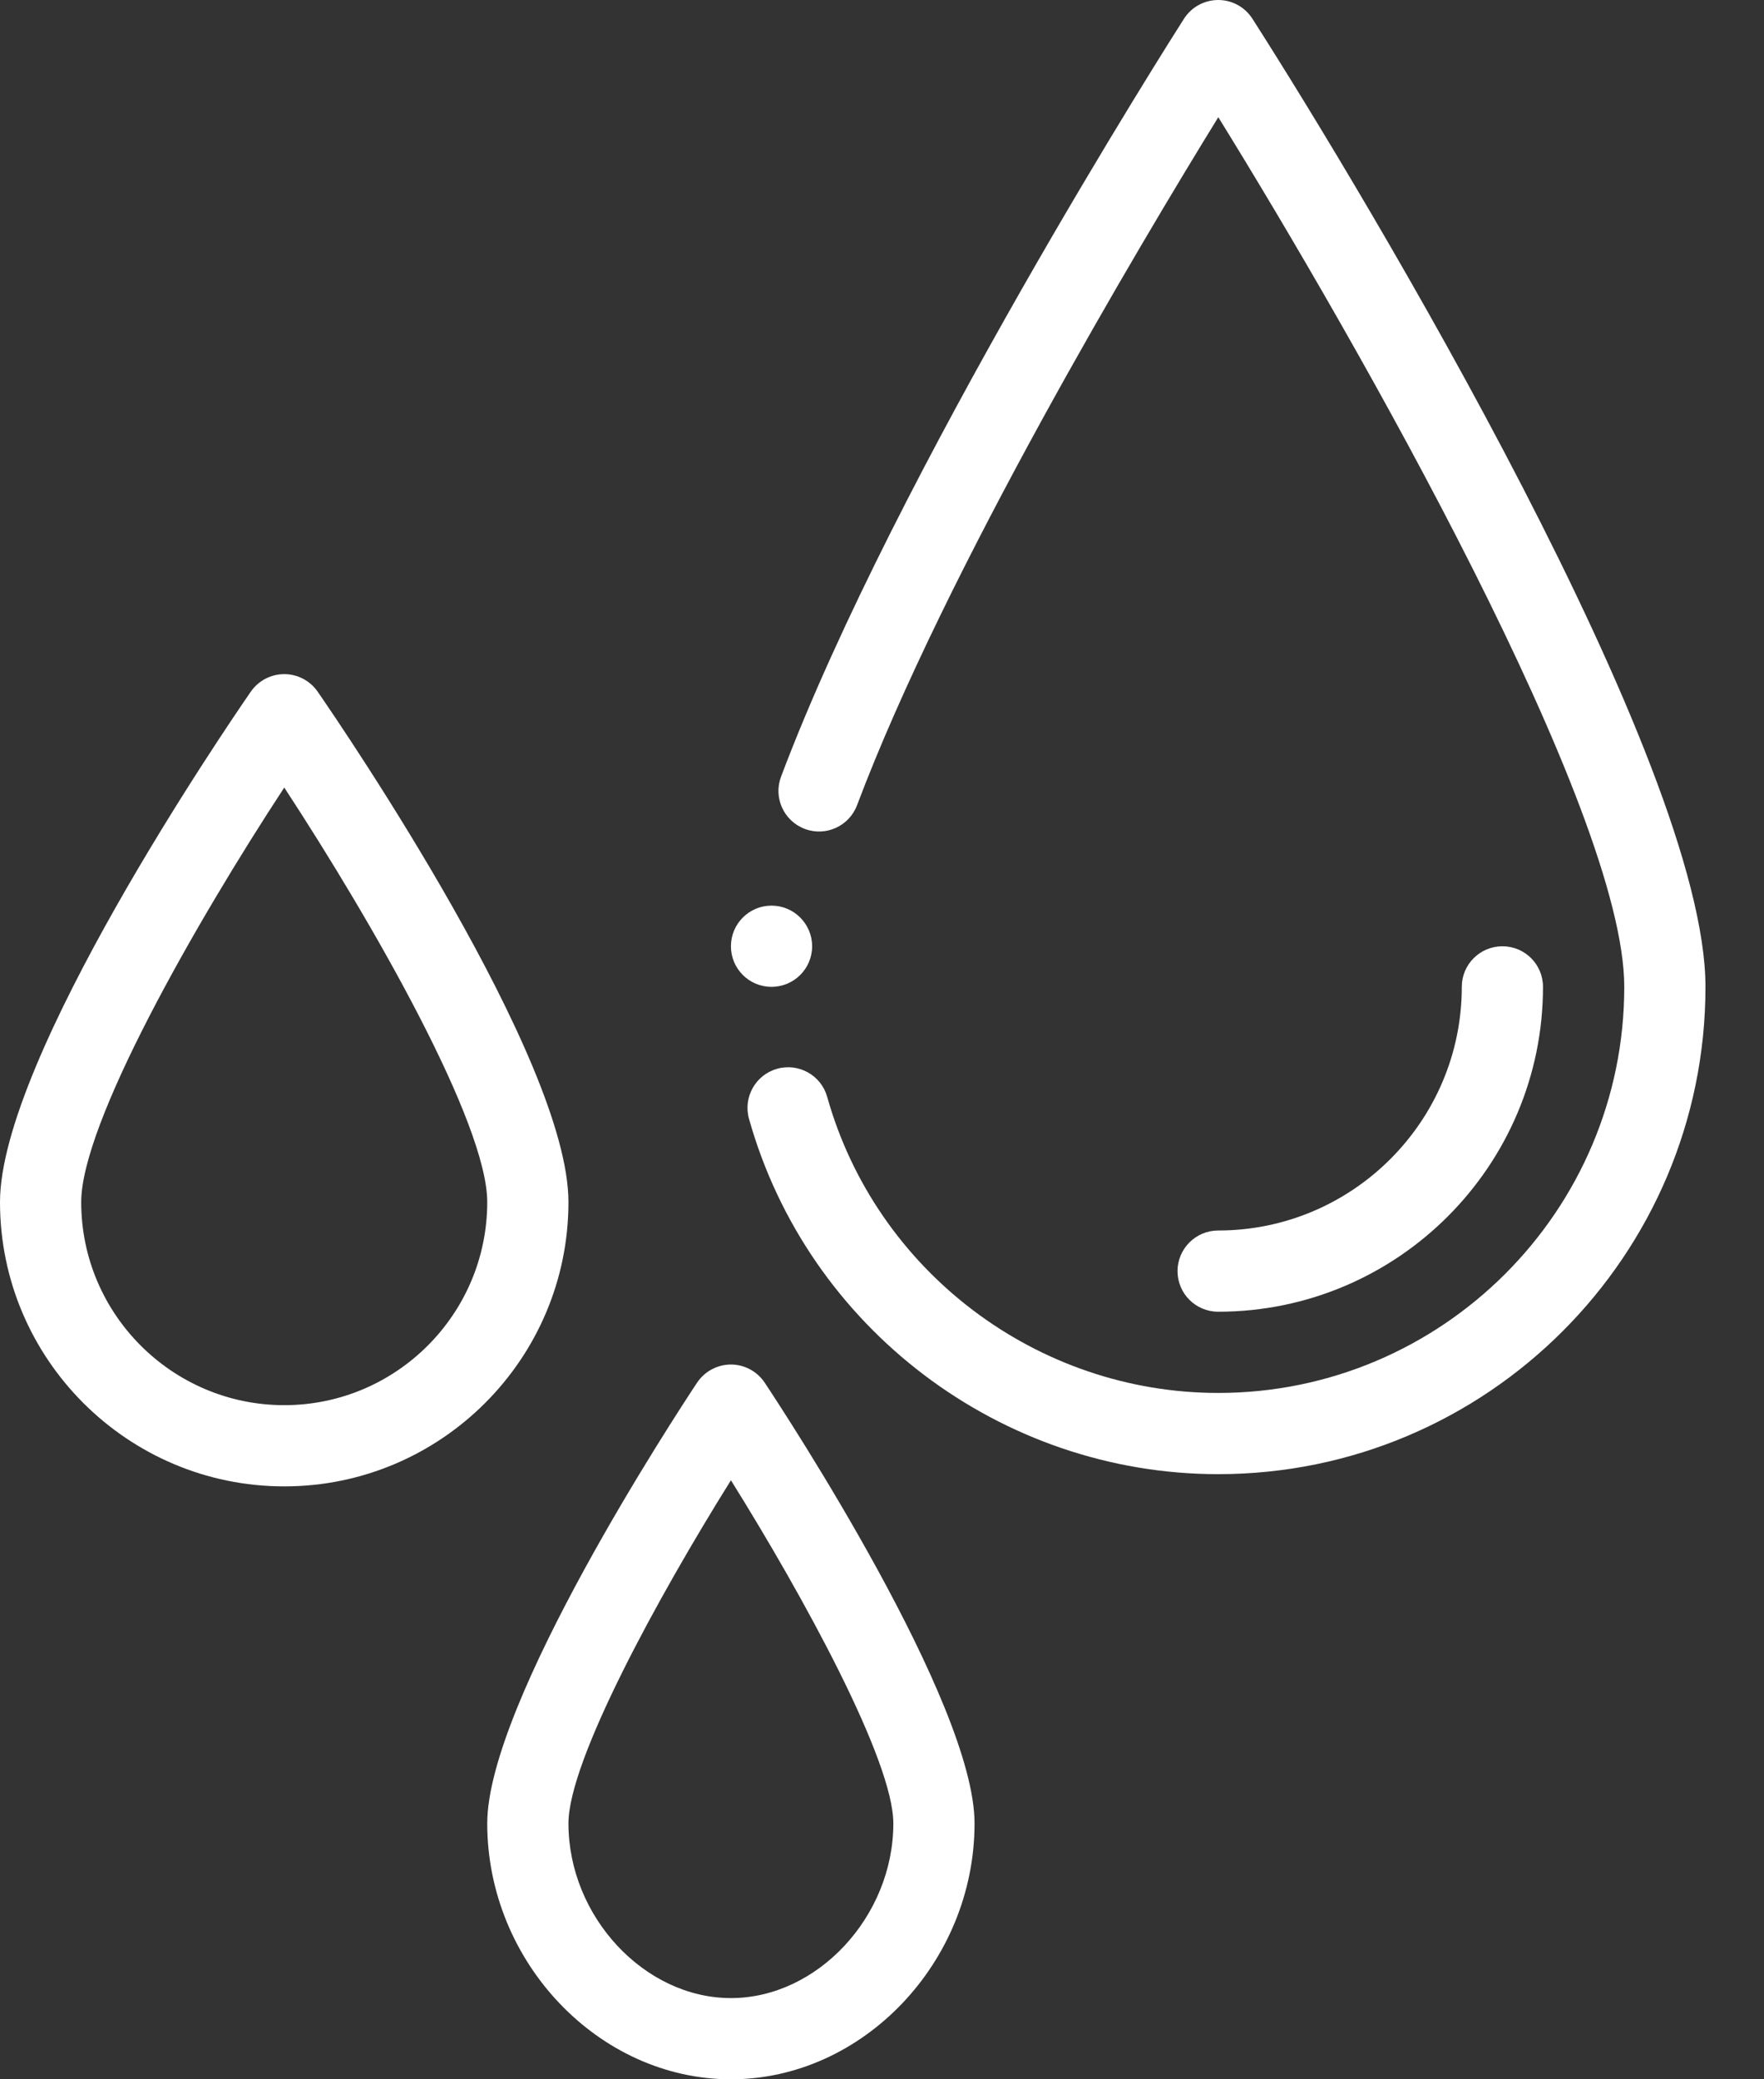 <svg xmlns="http://www.w3.org/2000/svg" fill="none" viewBox="0 0 28 33" height="33" width="28">
<rect x="0" y="0" width="28" height="33" fill="#333333" stroke="none"/>
<path fill="white" d="M24.492 15.662C24.492 15.306 24.204 15.018 23.848 15.018C23.492 15.018 23.203 15.306 23.203 15.662C23.203 17.795 21.468 19.529 19.336 19.529C18.98 19.529 18.691 19.818 18.691 20.174C18.691 20.53 18.98 20.818 19.336 20.818C22.179 20.818 24.492 18.505 24.492 15.662Z"></path>
<path fill="white" d="M11.064 21.945C10.724 22.458 7.734 27.021 7.734 28.939C7.734 31.14 9.505 33 11.602 33C13.698 33 15.469 31.14 15.469 28.939C15.469 27.021 12.479 22.458 12.139 21.945C12.019 21.765 11.818 21.656 11.602 21.656C11.386 21.656 11.184 21.765 11.064 21.945ZM14.18 28.939C14.18 30.416 12.975 31.711 11.602 31.711C10.228 31.711 9.023 30.416 9.023 28.939C9.023 27.946 10.439 25.354 11.602 23.493C12.764 25.354 14.18 27.946 14.18 28.939Z"></path>
<path fill="white" d="M4.512 10.699C4.3 10.699 4.102 10.803 3.981 10.977C3.574 11.567 0 16.807 0 19.078C0 21.566 2.024 23.59 4.512 23.59C6.999 23.59 9.023 21.566 9.023 19.078C9.023 16.807 5.45 11.567 5.042 10.977C4.922 10.803 4.723 10.699 4.512 10.699ZM4.512 22.301C2.735 22.301 1.289 20.855 1.289 19.078C1.289 17.832 3.091 14.667 4.512 12.499C5.932 14.667 7.734 17.831 7.734 19.078C7.734 20.855 6.289 22.301 4.512 22.301Z"></path>
<path fill="white" d="M12.891 15.018C12.891 15.374 12.602 15.662 12.246 15.662C11.89 15.662 11.602 15.374 11.602 15.018C11.602 14.662 11.89 14.373 12.246 14.373C12.602 14.373 12.891 14.662 12.891 15.018Z"></path>
<path fill="white" d="M19.88 0.298C19.761 0.112 19.557 0 19.337 0C19.117 0 18.912 0.112 18.793 0.298C18.608 0.588 14.227 7.472 12.398 12.325C12.272 12.658 12.441 13.03 12.774 13.155C13.107 13.281 13.479 13.112 13.604 12.779C15.012 9.042 18.09 3.887 19.338 1.86C21.542 5.423 25.782 12.859 25.782 15.662C25.782 19.216 22.891 22.107 19.337 22.107C16.459 22.107 13.907 20.175 13.13 17.408C13.034 17.066 12.679 16.866 12.336 16.962C11.993 17.058 11.793 17.414 11.889 17.757C12.822 21.077 15.884 23.396 19.337 23.396C23.601 23.396 27.071 19.927 27.071 15.662C27.071 12.109 21.718 3.172 19.88 0.298Z"></path>
</svg>
